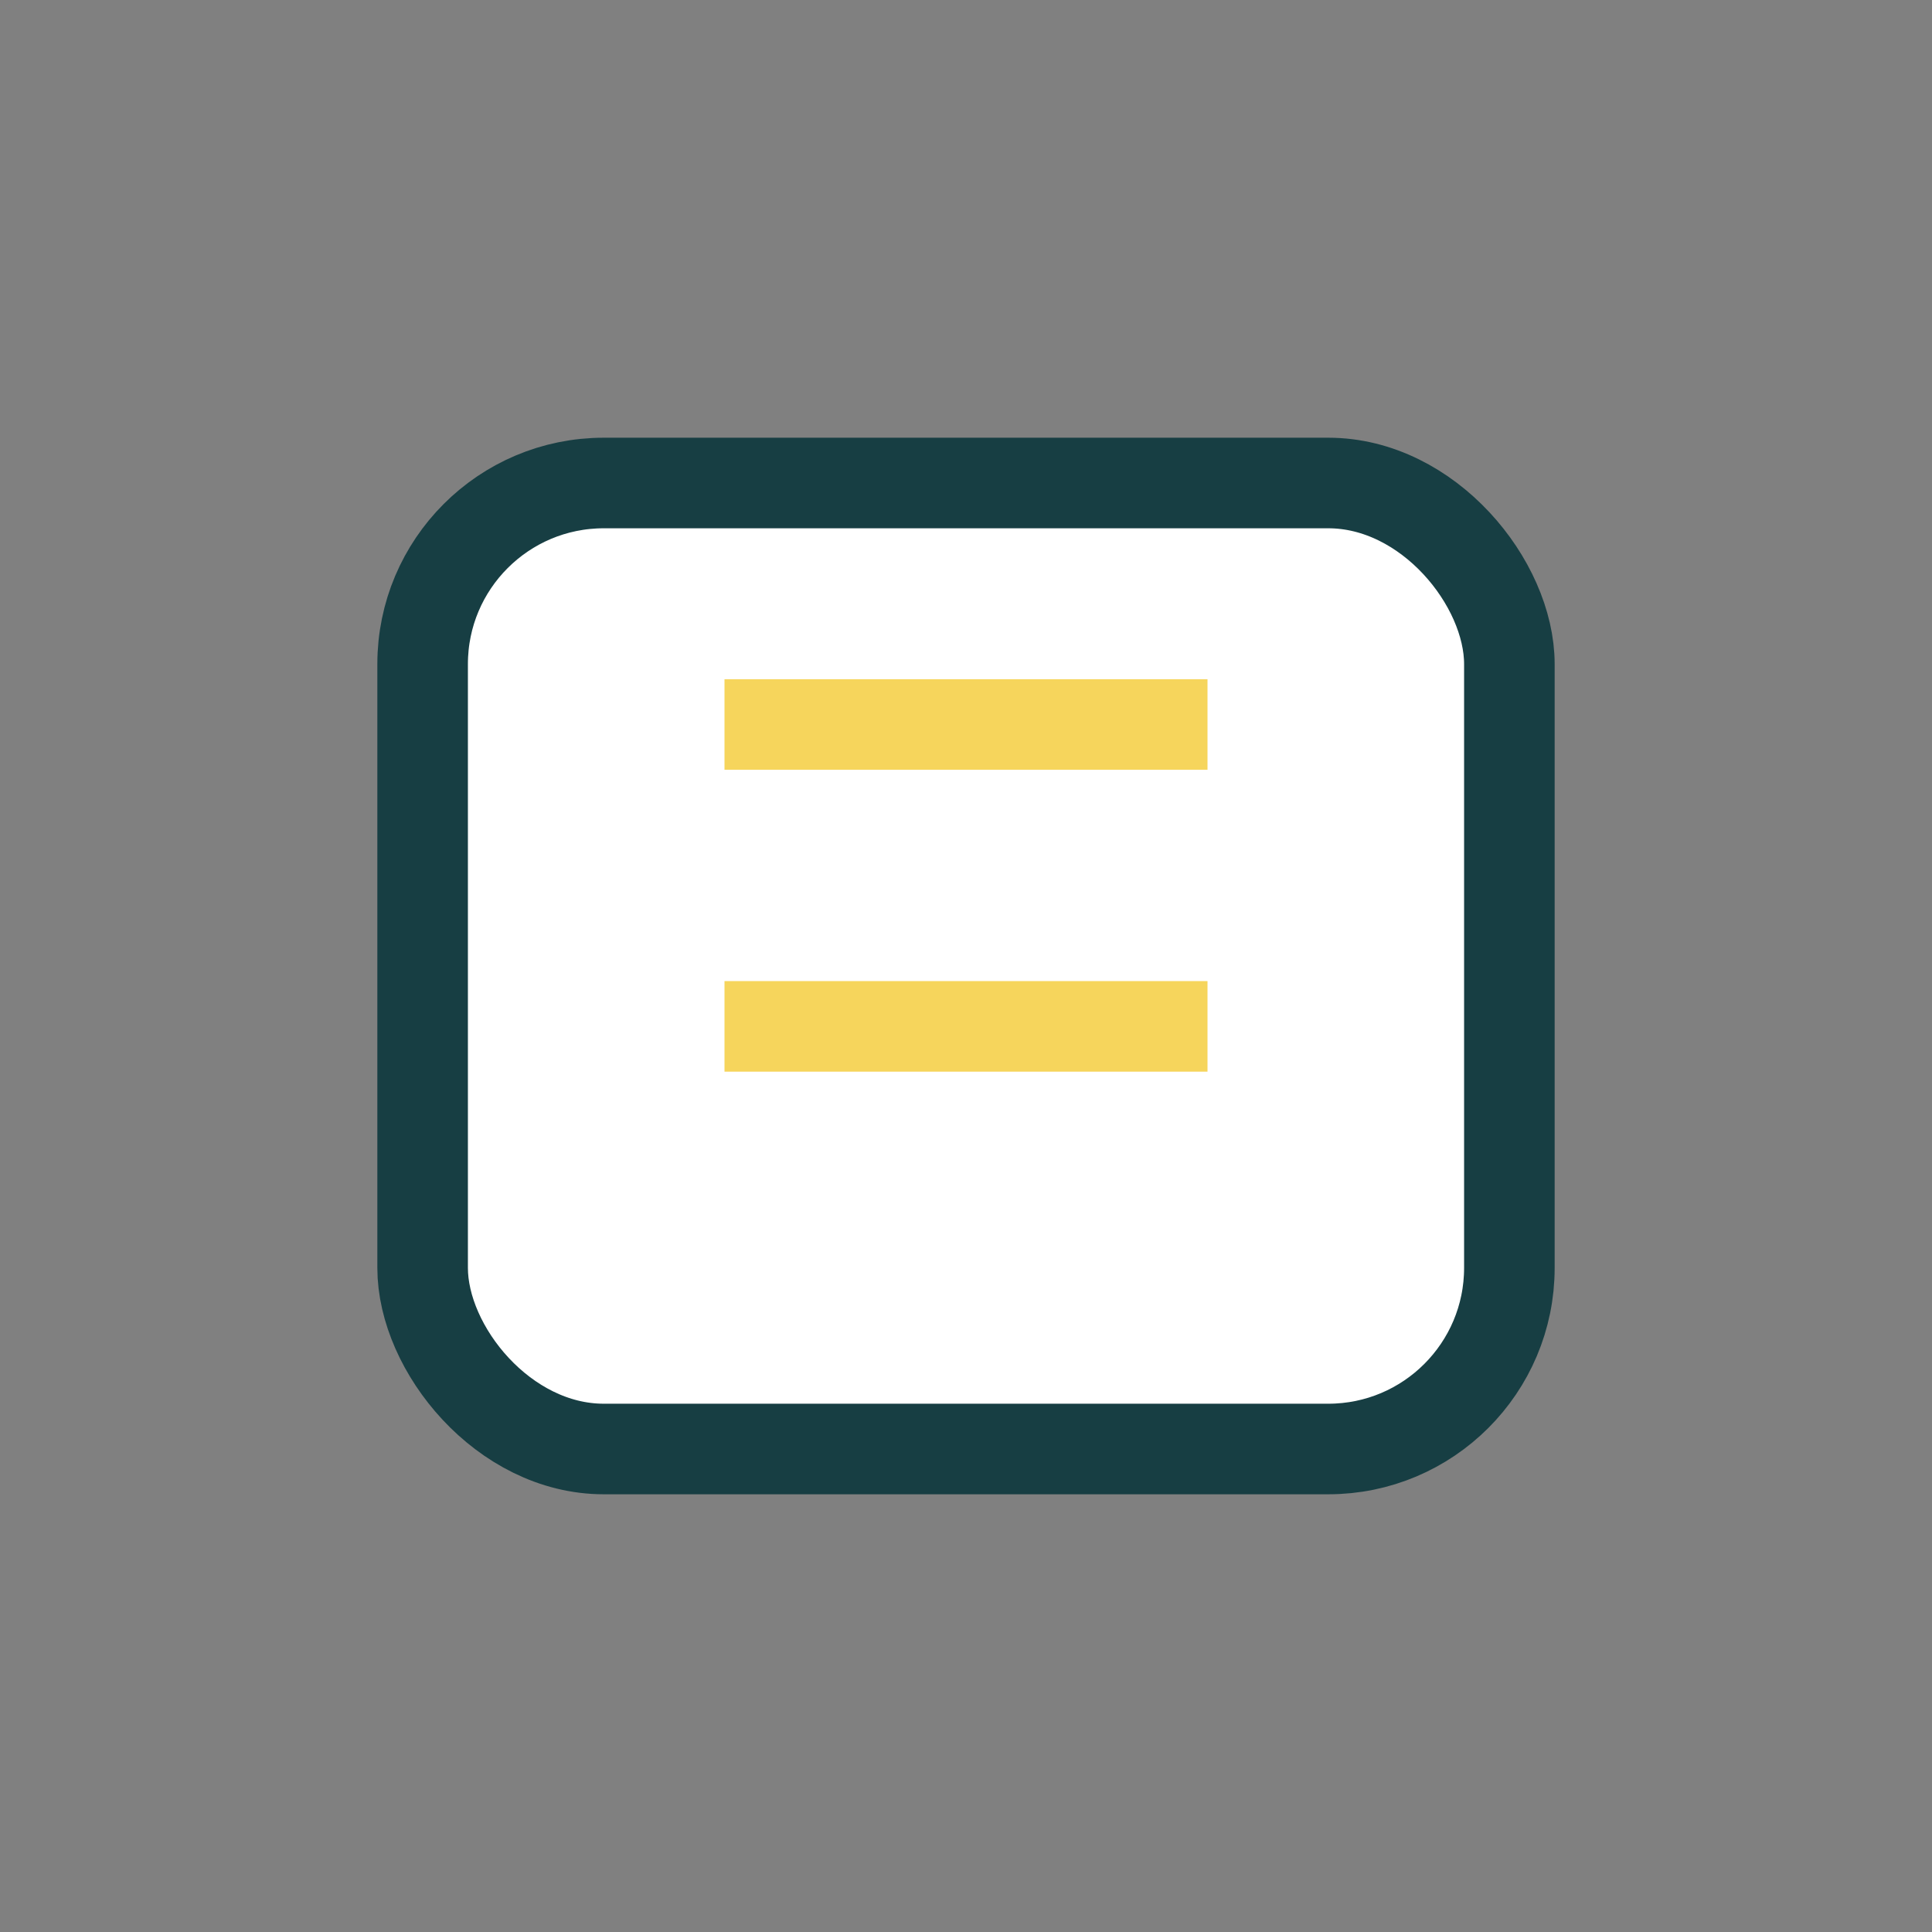 <?xml version="1.0" encoding="UTF-8"?>
<svg xmlns="http://www.w3.org/2000/svg" width="32" height="32" viewBox="0 0 32 32"><rect x="0" y="0" width="32" height="32" fill="#808080" stroke="none"/><rect x="7" y="8" width="18" height="16" rx="3" fill="#FFFFFF" stroke="#173E43" stroke-width="1.5"/><path d="M12 12h8m-8 5h8" stroke="#F6D55C" stroke-width="1.5"/></svg>